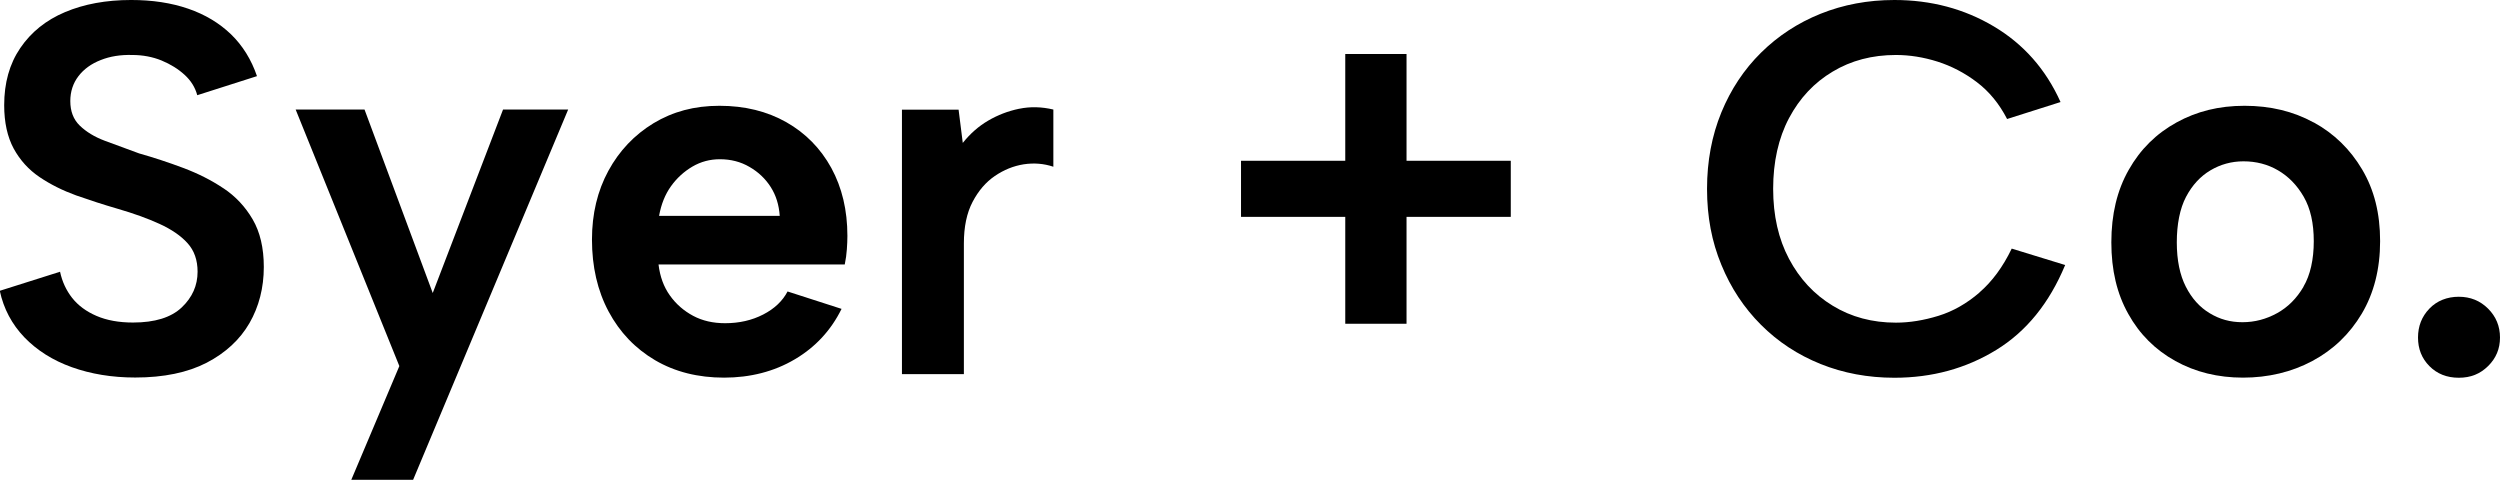 <?xml version="1.0" encoding="UTF-8"?><svg id="Layer_2" xmlns="http://www.w3.org/2000/svg" viewBox="0 0 226.87 43.54"><g id="Layer_1-2"><path d="M20.28,17.09c-1.1-.74-2.32-1.35-3.65-1.85-1.33-.5-2.67-.94-4.01-1.32-1.15-.42-2.19-.8-3.12-1.15-.93-.35-1.68-.81-2.26-1.37-.58-.56-.86-1.3-.86-2.23,0-.86.25-1.62.74-2.26s1.17-1.13,2.02-1.46c.85-.34,1.8-.49,2.86-.46.96,0,1.85.17,2.66.5.82.34,1.51.77,2.09,1.3.58.53.96,1.14,1.15,1.85l5.42-1.73c-.51-1.5-1.3-2.77-2.35-3.79-1.06-1.02-2.35-1.8-3.89-2.33s-3.26-.79-5.18-.79c-2.27,0-4.27.37-6,1.1s-3.08,1.82-4.06,3.26c-.98,1.44-1.46,3.17-1.46,5.18,0,1.57.29,2.88.86,3.94.58,1.06,1.36,1.92,2.35,2.59.99.67,2.1,1.22,3.31,1.66,1.22.43,2.48.84,3.79,1.22,1.44.42,2.7.87,3.79,1.37,1.09.5,1.94,1.08,2.54,1.75.61.67.91,1.54.91,2.59,0,1.25-.48,2.33-1.44,3.24s-2.43,1.37-4.42,1.37c-1.28,0-2.38-.2-3.31-.6-.93-.4-1.66-.94-2.21-1.63-.54-.69-.91-1.48-1.1-2.38l-5.47,1.73c.35,1.63,1.1,3.04,2.23,4.22,1.14,1.18,2.57,2.09,4.3,2.71s3.65.94,5.76.94c2.59,0,4.75-.45,6.48-1.34,1.73-.9,3.02-2.1,3.89-3.6.86-1.5,1.3-3.2,1.3-5.09,0-1.73-.34-3.17-1.01-4.32s-1.56-2.1-2.66-2.83Z"/><polygon points="39.27 26.59 33.08 9.94 26.83 9.94 36.24 33.22 31.88 43.54 37.49 43.54 51.56 9.94 45.65 9.94 39.27 26.59"/><path d="M71.36,11.09c-1.75-.99-3.77-1.49-6.07-1.49s-4.23.53-5.98,1.58c-1.74,1.06-3.11,2.5-4.1,4.32s-1.49,3.9-1.49,6.24c0,2.46.5,4.64,1.51,6.53s2.42,3.36,4.22,4.42c1.81,1.06,3.9,1.58,6.26,1.58s4.54-.55,6.41-1.66c1.87-1.1,3.29-2.63,4.25-4.58l-4.9-1.58c-.45.86-1.18,1.56-2.21,2.09-1.03.53-2.18.79-3.46.79-1.09,0-2.06-.22-2.9-.67s-1.55-1.06-2.11-1.85c-.56-.78-.9-1.72-1.03-2.81h16.9c.1-.48.16-.94.19-1.37.03-.43.05-.84.05-1.22,0-2.34-.49-4.39-1.46-6.17-.98-1.78-2.34-3.16-4.08-4.15ZM59.81,19.59c.19-1.06.55-1.95,1.08-2.69.53-.74,1.18-1.33,1.94-1.78.77-.45,1.6-.67,2.5-.67.99,0,1.89.23,2.69.7.8.46,1.44,1.07,1.92,1.82.48.75.75,1.62.82,2.62h-10.94Z"/><path d="M92.48,9.87c-1.01.21-1.94.57-2.81,1.08s-1.63,1.18-2.3,2.02l-.38-3.02h-5.14v24h5.62v-11.86c0-1.5.26-2.76.79-3.77.53-1.01,1.2-1.79,2.02-2.35.82-.56,1.69-.91,2.62-1.06.93-.14,1.82-.07,2.69.22v-5.19c-1.06-.25-2.09-.28-3.1-.07Z"/><polygon points="127.64 4.9 122.08 4.9 122.08 14.59 112.62 14.59 112.62 19.68 122.08 19.68 122.08 29.38 127.64 29.38 127.64 19.68 137.1 19.68 137.1 14.59 127.64 14.59 127.64 4.9"/><path d="M179.63,26.55c-1.15.99-2.39,1.7-3.72,2.11s-2.62.62-3.86.62c-2.14,0-4.06-.51-5.74-1.54-1.68-1.02-3-2.44-3.96-4.25-.96-1.81-1.44-3.93-1.44-6.36s.48-4.6,1.44-6.41,2.28-3.22,3.96-4.22c1.68-1.01,3.59-1.51,5.74-1.51,1.25,0,2.5.2,3.77.6,1.26.4,2.46,1.02,3.58,1.87,1.12.85,2.03,1.96,2.74,3.34l4.85-1.54c-1.34-2.98-3.36-5.26-6.05-6.86s-5.7-2.4-9.03-2.4c-2.4,0-4.63.42-6.7,1.25-2.06.83-3.86,2.01-5.4,3.53-1.54,1.52-2.74,3.33-3.6,5.42-.86,2.1-1.3,4.41-1.3,6.94s.43,4.79,1.3,6.89c.86,2.1,2.06,3.91,3.6,5.45s3.34,2.72,5.4,3.55c2.06.83,4.3,1.25,6.7,1.25,3.42,0,6.5-.84,9.24-2.52,2.74-1.68,4.82-4.25,6.26-7.71l-4.85-1.49c-.8,1.66-1.78,2.99-2.93,3.98Z"/><path d="M209.95,11.11c-1.84-1.01-3.93-1.51-6.26-1.51s-4.33.5-6.17,1.51c-1.84,1.01-3.29,2.44-4.34,4.3-1.06,1.86-1.58,4.05-1.58,6.58s.51,4.67,1.54,6.5c1.02,1.84,2.45,3.26,4.27,4.27s3.87,1.51,6.14,1.51,4.4-.5,6.29-1.51c1.89-1.01,3.38-2.44,4.49-4.3,1.1-1.86,1.66-4.05,1.66-6.58s-.54-4.66-1.63-6.5c-1.09-1.84-2.55-3.26-4.39-4.27ZM209.04,26.02c-.62,1.06-1.42,1.86-2.4,2.4-.98.54-2.02.82-3.14.82s-2.08-.27-2.98-.82c-.9-.54-1.62-1.34-2.16-2.4-.54-1.06-.82-2.4-.82-4.03s.28-3.07.84-4.13c.56-1.06,1.3-1.86,2.21-2.4s1.91-.82,3-.82c1.15,0,2.2.27,3.14.82s1.72,1.34,2.33,2.4c.61,1.06.91,2.4.91,4.03s-.31,3.07-.94,4.13Z"/><path d="M225.79,28.01c-.72-.72-1.61-1.08-2.66-1.08s-1.98.36-2.67,1.08c-.69.72-1.03,1.59-1.03,2.62s.34,1.89,1.03,2.59,1.58,1.06,2.67,1.06,1.94-.35,2.66-1.06,1.08-1.57,1.08-2.59-.36-1.9-1.08-2.62Z"/></g></svg>